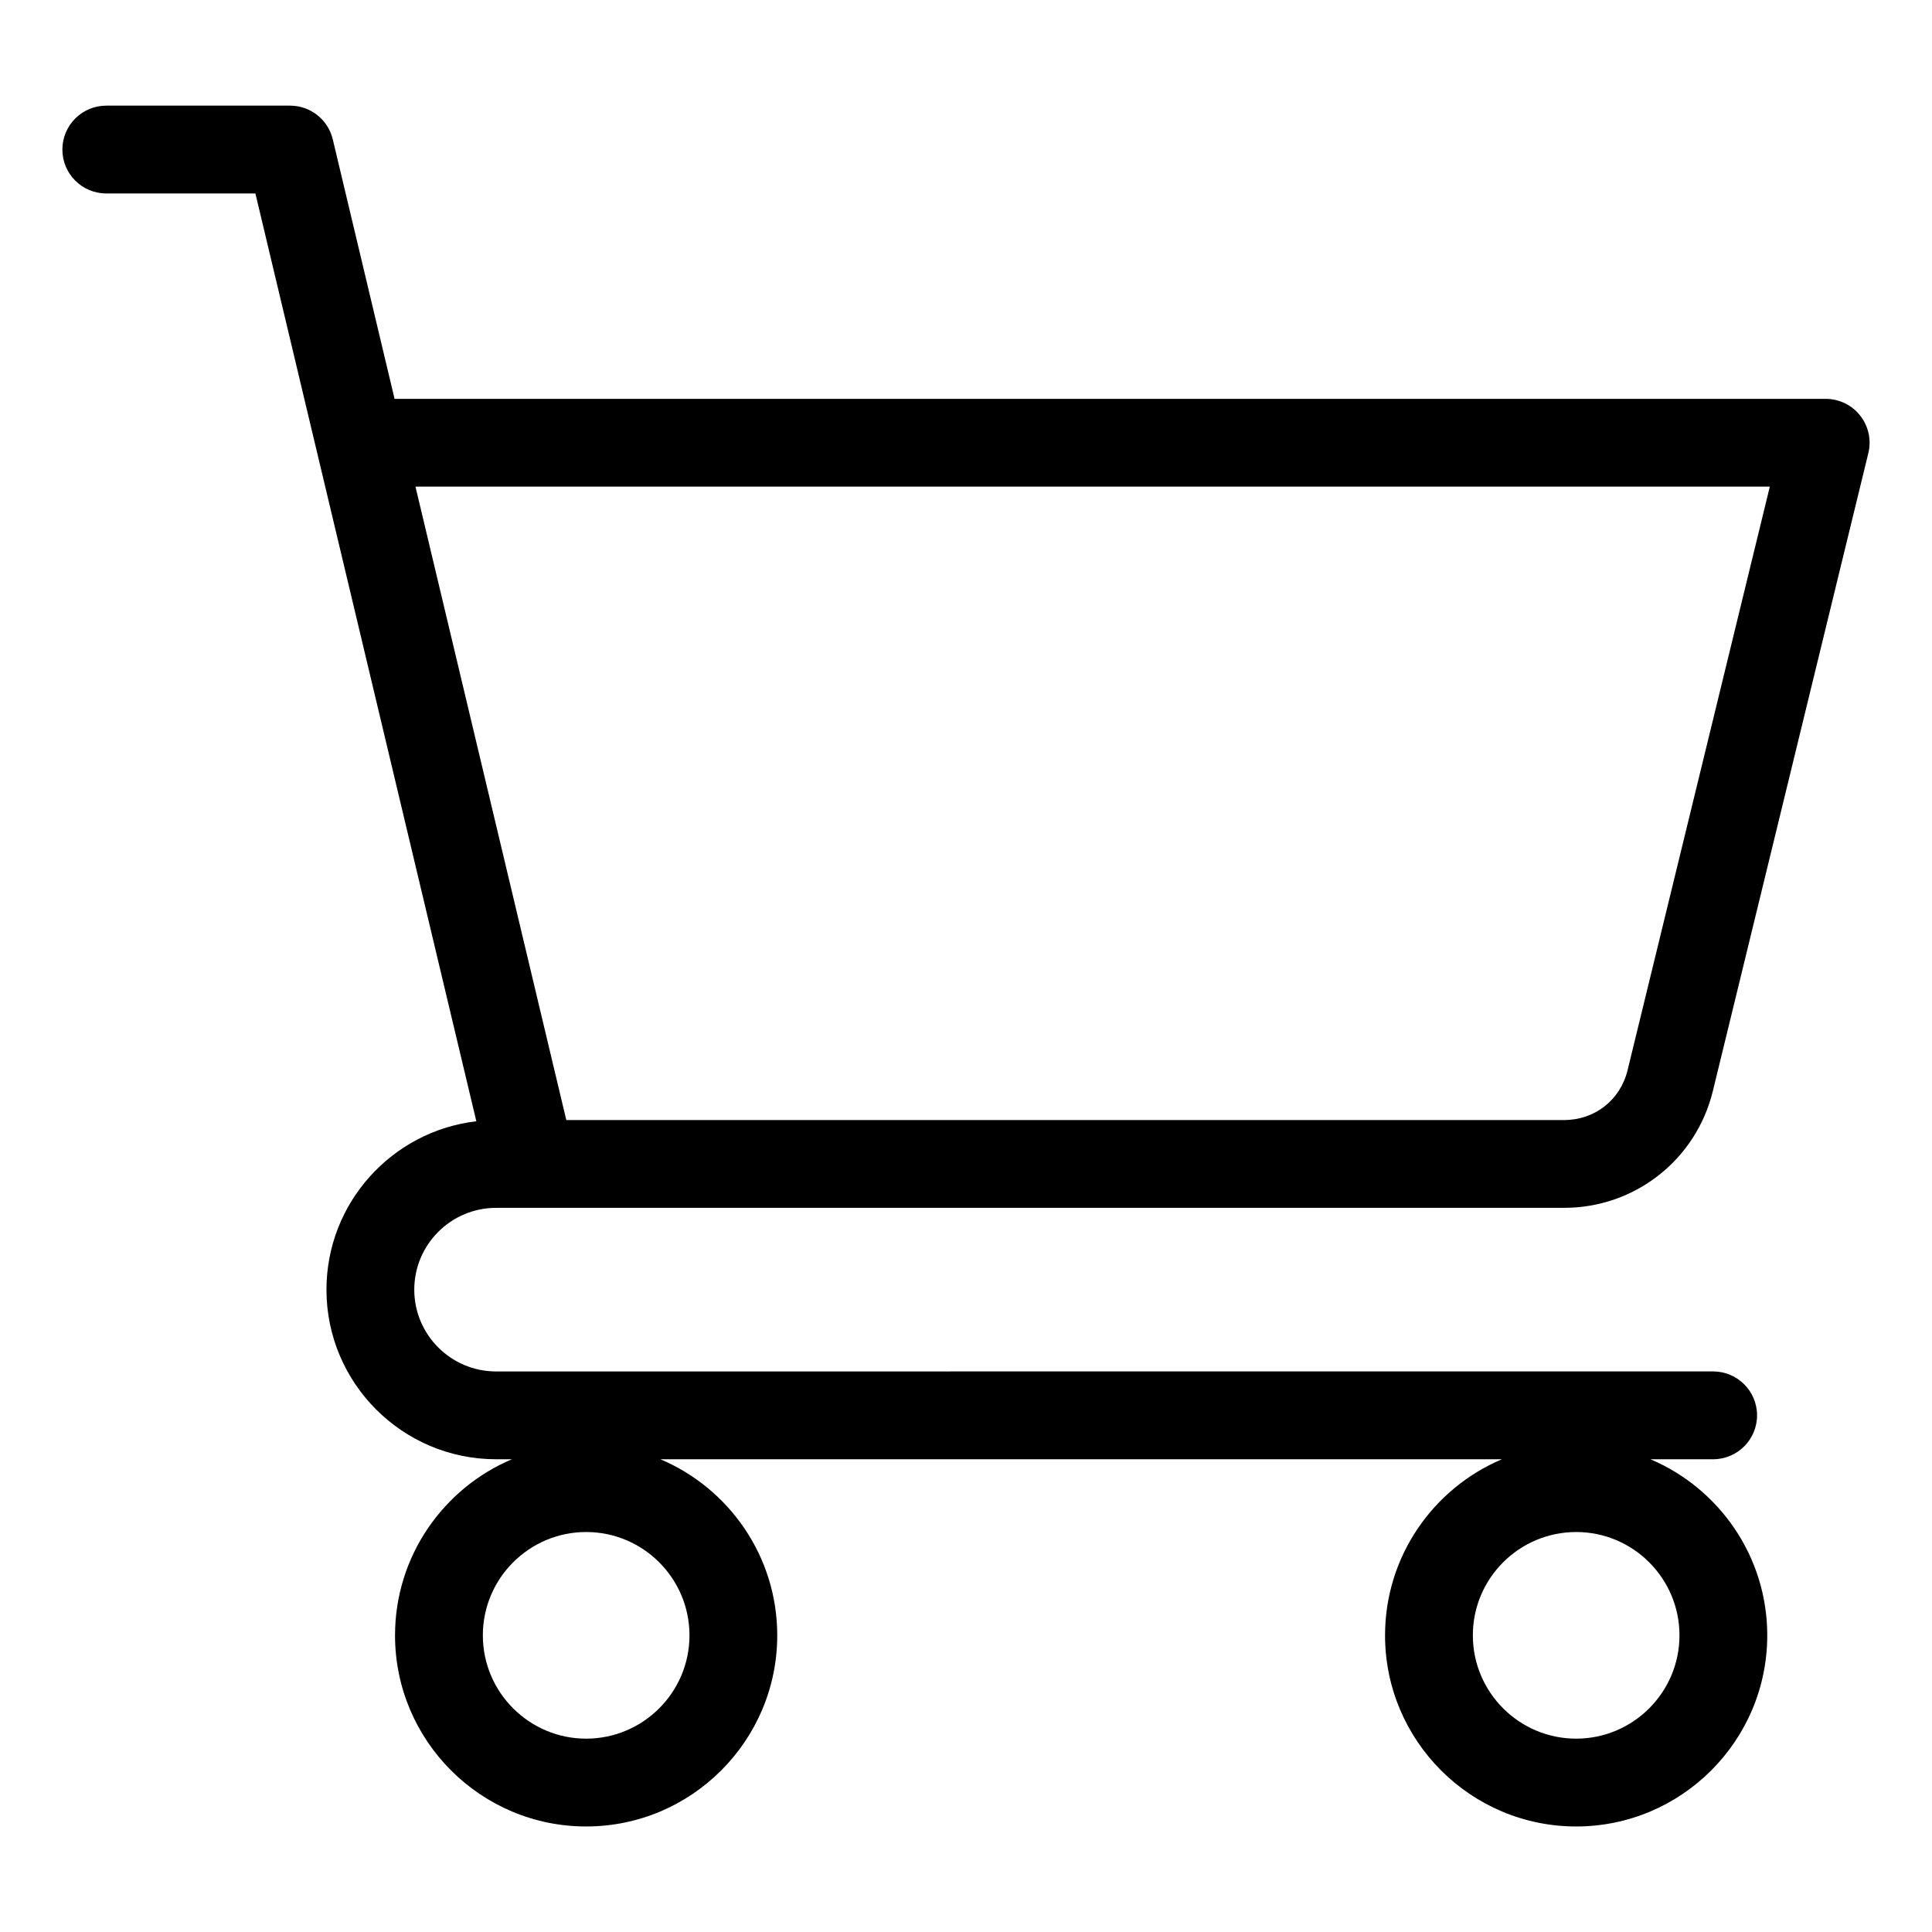 <?xml version="1.0" encoding="UTF-8"?>
<!-- The Best Svg Icon site in the world: iconSvg.co, Visit us! https://iconsvg.co -->
<svg fill="#000000" width="800px" height="800px" version="1.1" viewBox="144 144 512 512" xmlns="http://www.w3.org/2000/svg">
 <path d="m275.45 464.09h283.06c18.762 0 34.973-12.73 39.418-30.965l41.203-169.04c0.844-3.469 0.051-7.133-2.156-9.941-2.203-2.809-5.578-4.445-9.148-4.445l-379.26 0.004-16.375-68.77c-1.25-5.242-5.93-8.938-11.32-8.938h-48.703c-6.422 0-11.637 5.207-11.637 11.637s5.207 11.637 11.637 11.637h39.516l58.551 245.88c-22.332 2.598-39.719 21.617-39.719 44.629 0 24.781 20.156 44.938 44.938 44.938h4.207c-18.184 7.695-30.973 25.715-30.973 46.672 0 27.926 22.719 50.645 50.645 50.645s50.645-22.719 50.645-50.645c0-20.957-12.789-38.977-30.973-46.672h223.02c-18.184 7.695-30.973 25.715-30.973 46.672 0 27.926 22.719 50.645 50.645 50.645 27.926 0 50.645-22.719 50.645-50.645 0-20.957-12.789-38.977-30.973-46.672h16.633c6.422 0 11.637-5.211 11.637-11.637 0-6.422-5.207-11.637-11.637-11.637l-322.54 0.004c-11.949 0-21.676-9.723-21.676-21.676 0.008-11.949 9.727-21.676 21.676-21.676zm337.57-191.12-37.695 154.65c-1.926 7.898-8.68 13.203-16.809 13.203h-264.44l-39.973-167.86h358.91zm-313.68 331.79c-15.094 0-27.379-12.281-27.379-27.379 0-15.098 12.281-27.379 27.379-27.379 15.098 0 27.379 12.281 27.379 27.379 0 15.098-12.285 27.379-27.379 27.379zm262.36 0c-15.094 0-27.379-12.281-27.379-27.379 0-15.098 12.281-27.379 27.379-27.379 15.094 0 27.379 12.281 27.379 27.379 0 15.098-12.289 27.379-27.379 27.379z"/>
</svg>